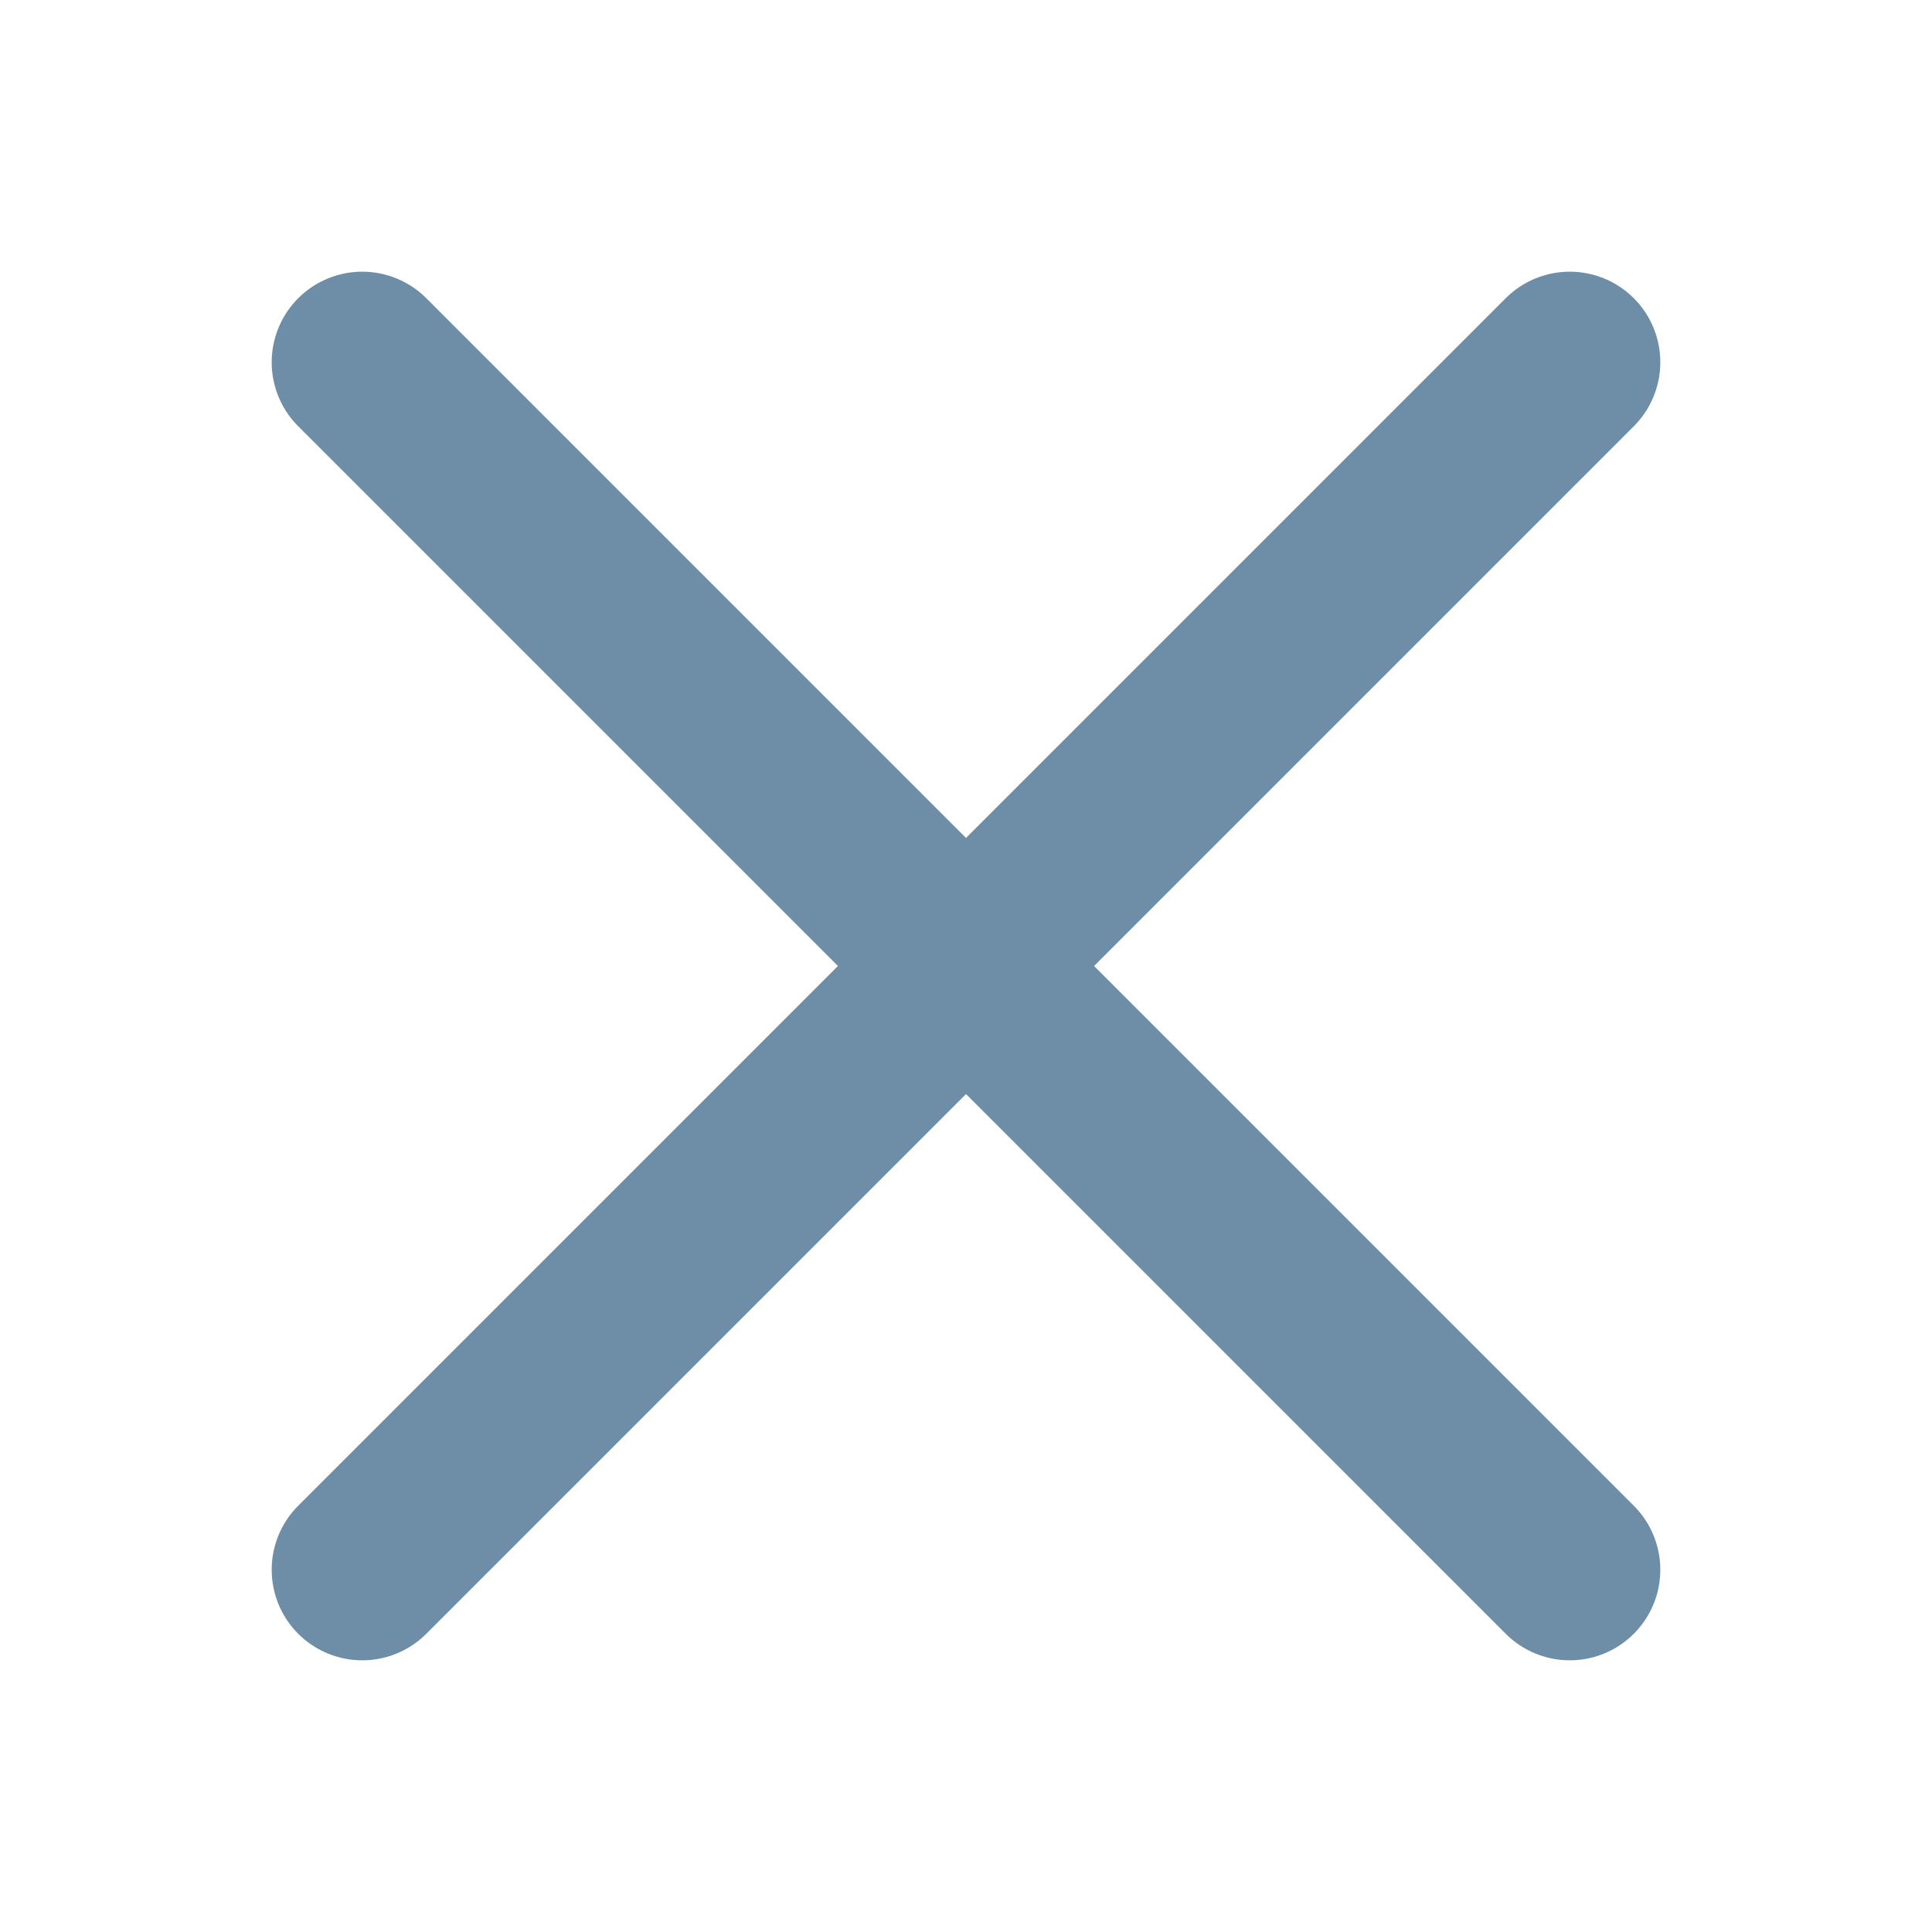 <svg width="16" height="16" viewBox="0 0 16 16" fill="none" xmlns="http://www.w3.org/2000/svg">
  <g clip-path="url(#clip0_1354_1639)">
    <path d="M3 3L13 13" stroke="#6E8EA8" stroke-width="1.5" stroke-linecap="round"/>
    <path d="M3 13L13 3" stroke="#6E8EA8" stroke-width="1.5" stroke-linecap="round"/>
  </g>
  <defs>
    <clipPath id="clip0_1354_1639">
      <rect width="16" height="16" fill="white"/>
    </clipPath>
  </defs>
</svg>